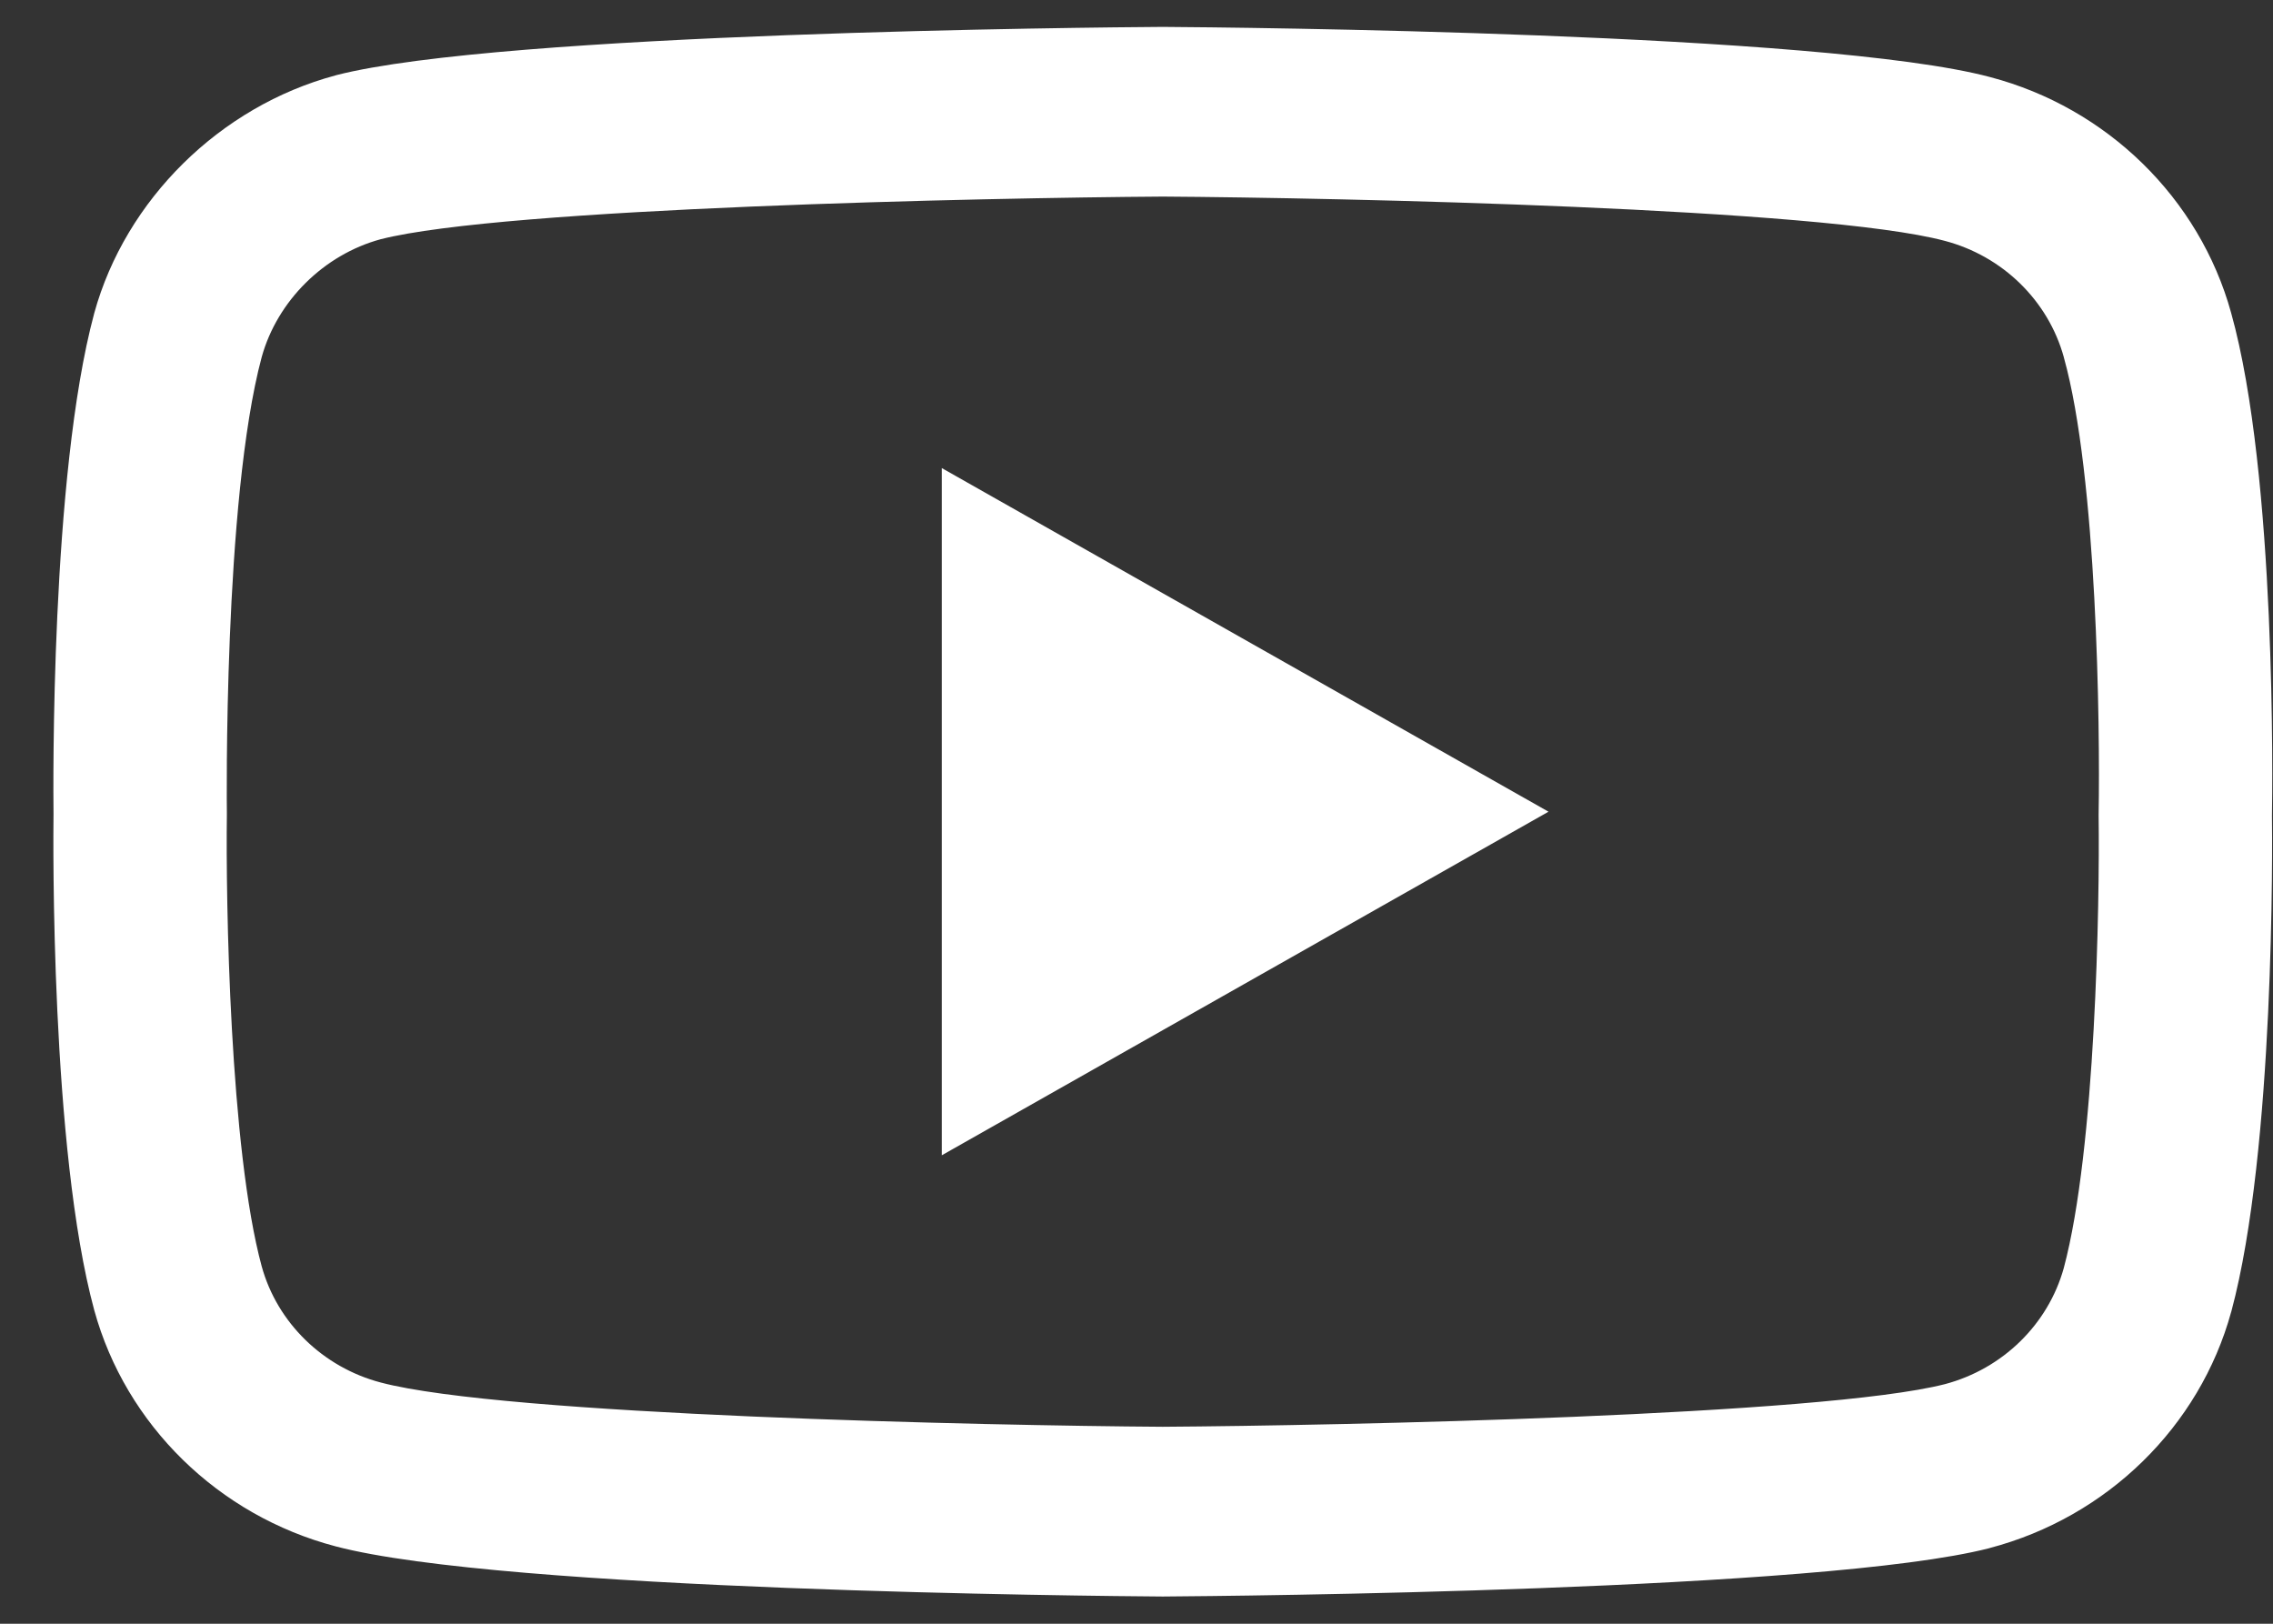 <svg xmlns="http://www.w3.org/2000/svg" width="42" height="30" viewBox="0 0 42 30" fill="none"><rect x="0" y="0" width="42" height="30" fill="#333333" stroke="none"/><path d="M21.485 29.497C21.481 29.497 21.478 29.497 21.474 29.497C20.237 29.488 9.3 29.391 6.201 28.57C4.036 28.001 2.326 26.329 1.742 24.209C0.932 21.23 0.983 15.494 0.989 15.036C0.984 14.58 0.931 8.796 1.74 5.792L1.742 5.784C2.32 3.688 4.068 1.965 6.196 1.394C6.201 1.392 6.207 1.391 6.212 1.389C9.276 0.601 20.234 0.505 21.474 0.497H21.496C22.736 0.505 33.702 0.603 36.773 1.424C38.932 1.992 40.641 3.661 41.226 5.779C42.067 8.785 41.989 14.581 41.981 15.07C41.987 15.552 42.036 21.237 41.23 24.231L41.227 24.24C40.644 26.36 38.934 28.031 36.766 28.601L36.758 28.604C33.694 29.392 22.735 29.488 21.496 29.497C21.492 29.497 21.489 29.497 21.485 29.497ZM4.836 6.596C4.124 9.248 4.191 14.958 4.192 15.015V15.057C4.171 16.64 4.246 21.226 4.836 23.398C5.123 24.438 5.966 25.262 7.035 25.543C9.321 26.149 18.229 26.339 21.485 26.361C24.749 26.339 33.67 26.154 35.939 25.573C37.005 25.29 37.845 24.469 38.134 23.428C38.725 21.224 38.799 16.661 38.778 15.087C38.778 15.071 38.778 15.054 38.778 15.038C38.807 13.435 38.749 8.796 38.136 6.606L38.135 6.6C37.847 5.555 37.004 4.731 35.935 4.45C33.67 3.844 24.748 3.654 21.485 3.632C18.223 3.654 9.311 3.839 7.034 4.42C5.986 4.704 5.124 5.558 4.836 6.596ZM17.402 21.345V8.648L28.613 14.997L17.402 21.345Z" fill="white"></path></svg>